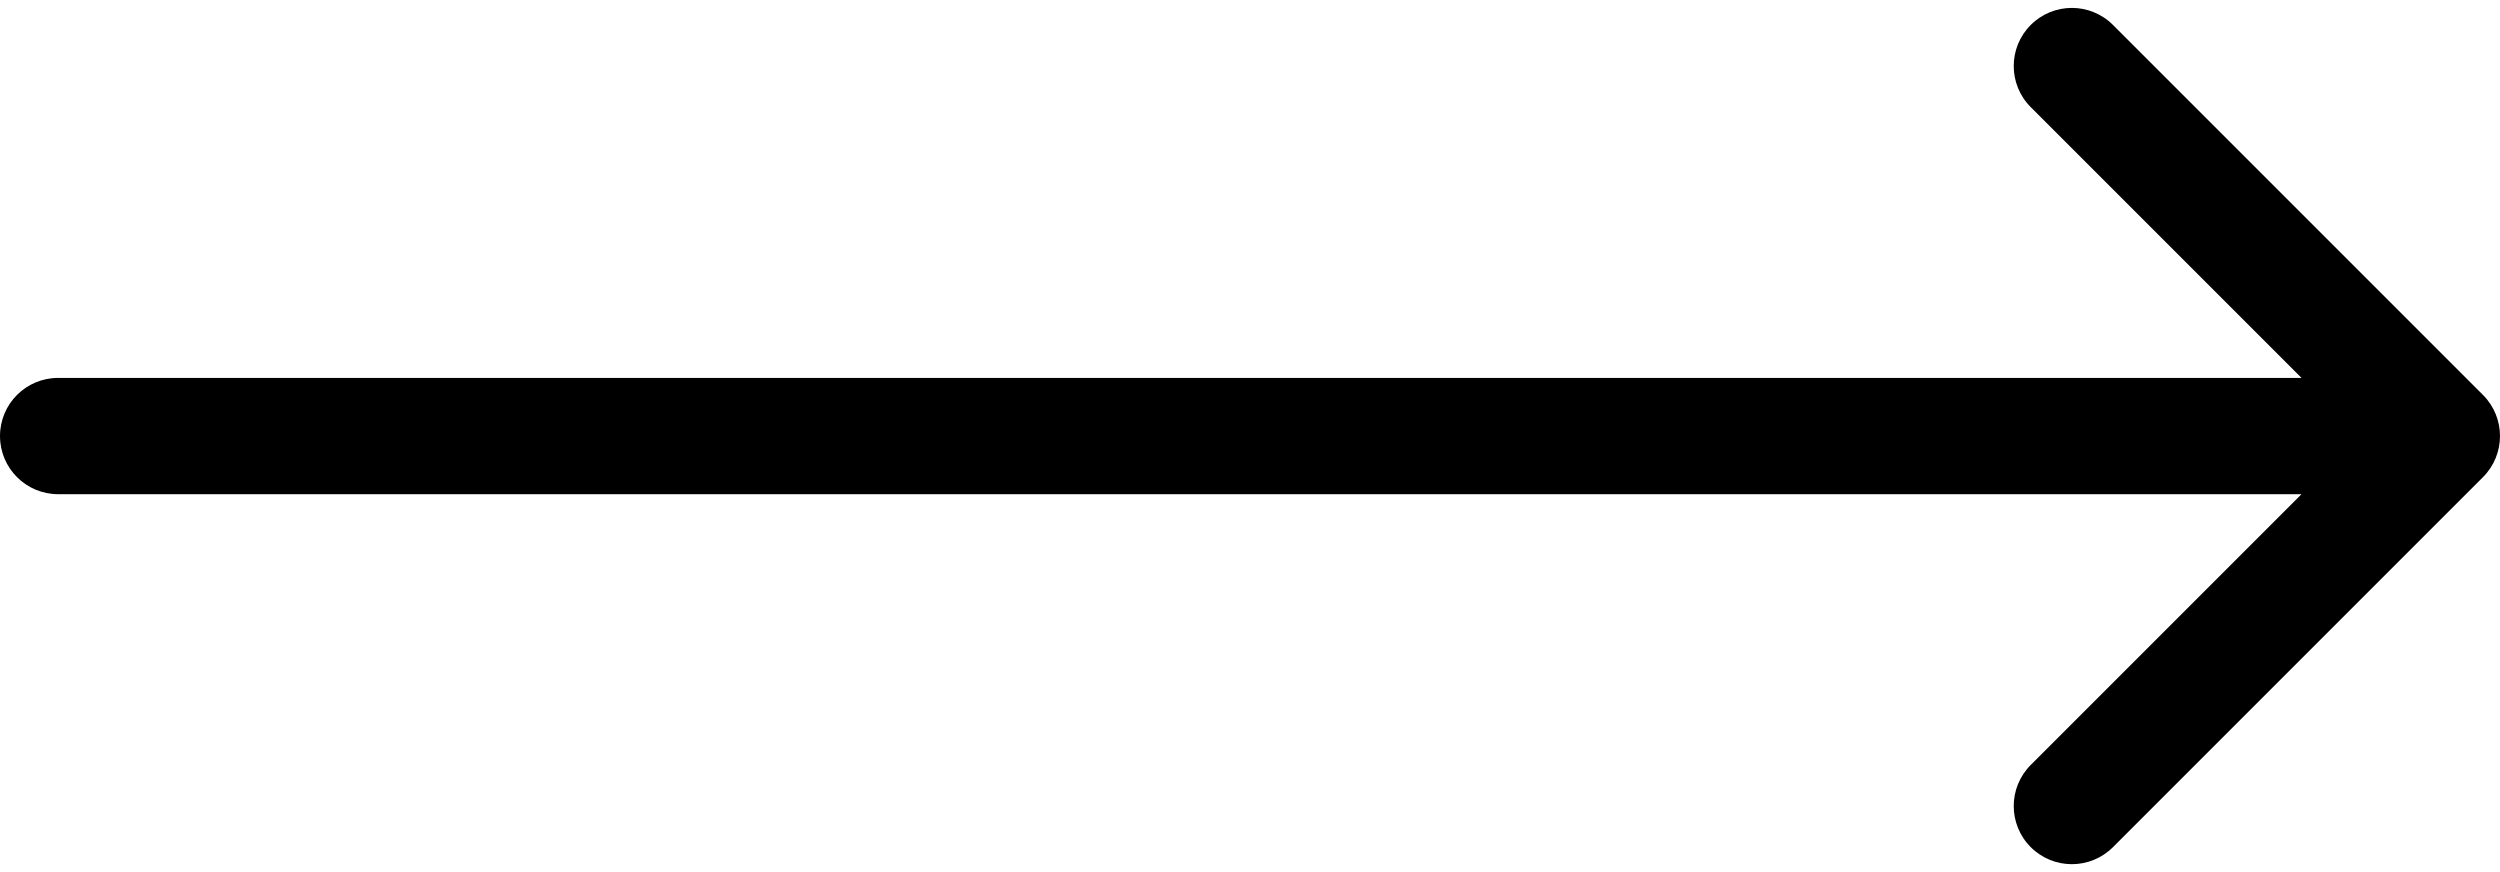 <?xml version="1.0" encoding="UTF-8"?> <svg xmlns="http://www.w3.org/2000/svg" width="86" height="30" viewBox="0 0 86 30" fill="none"><path d="M2 13C0.895 13 9.65645e-08 13.895 0 15C-9.65645e-08 16.105 0.895 17 2 17L2 13ZM85.414 16.414C86.195 15.633 86.195 14.367 85.414 13.586L72.686 0.858C71.905 0.077 70.639 0.077 69.858 0.858C69.077 1.639 69.077 2.905 69.858 3.686L81.172 15L69.858 26.314C69.077 27.095 69.077 28.361 69.858 29.142C70.639 29.923 71.905 29.923 72.686 29.142L85.414 16.414ZM2 15L2 17L84 17L84 15L84 13L2 13L2 15Z" fill="black"></path></svg> 